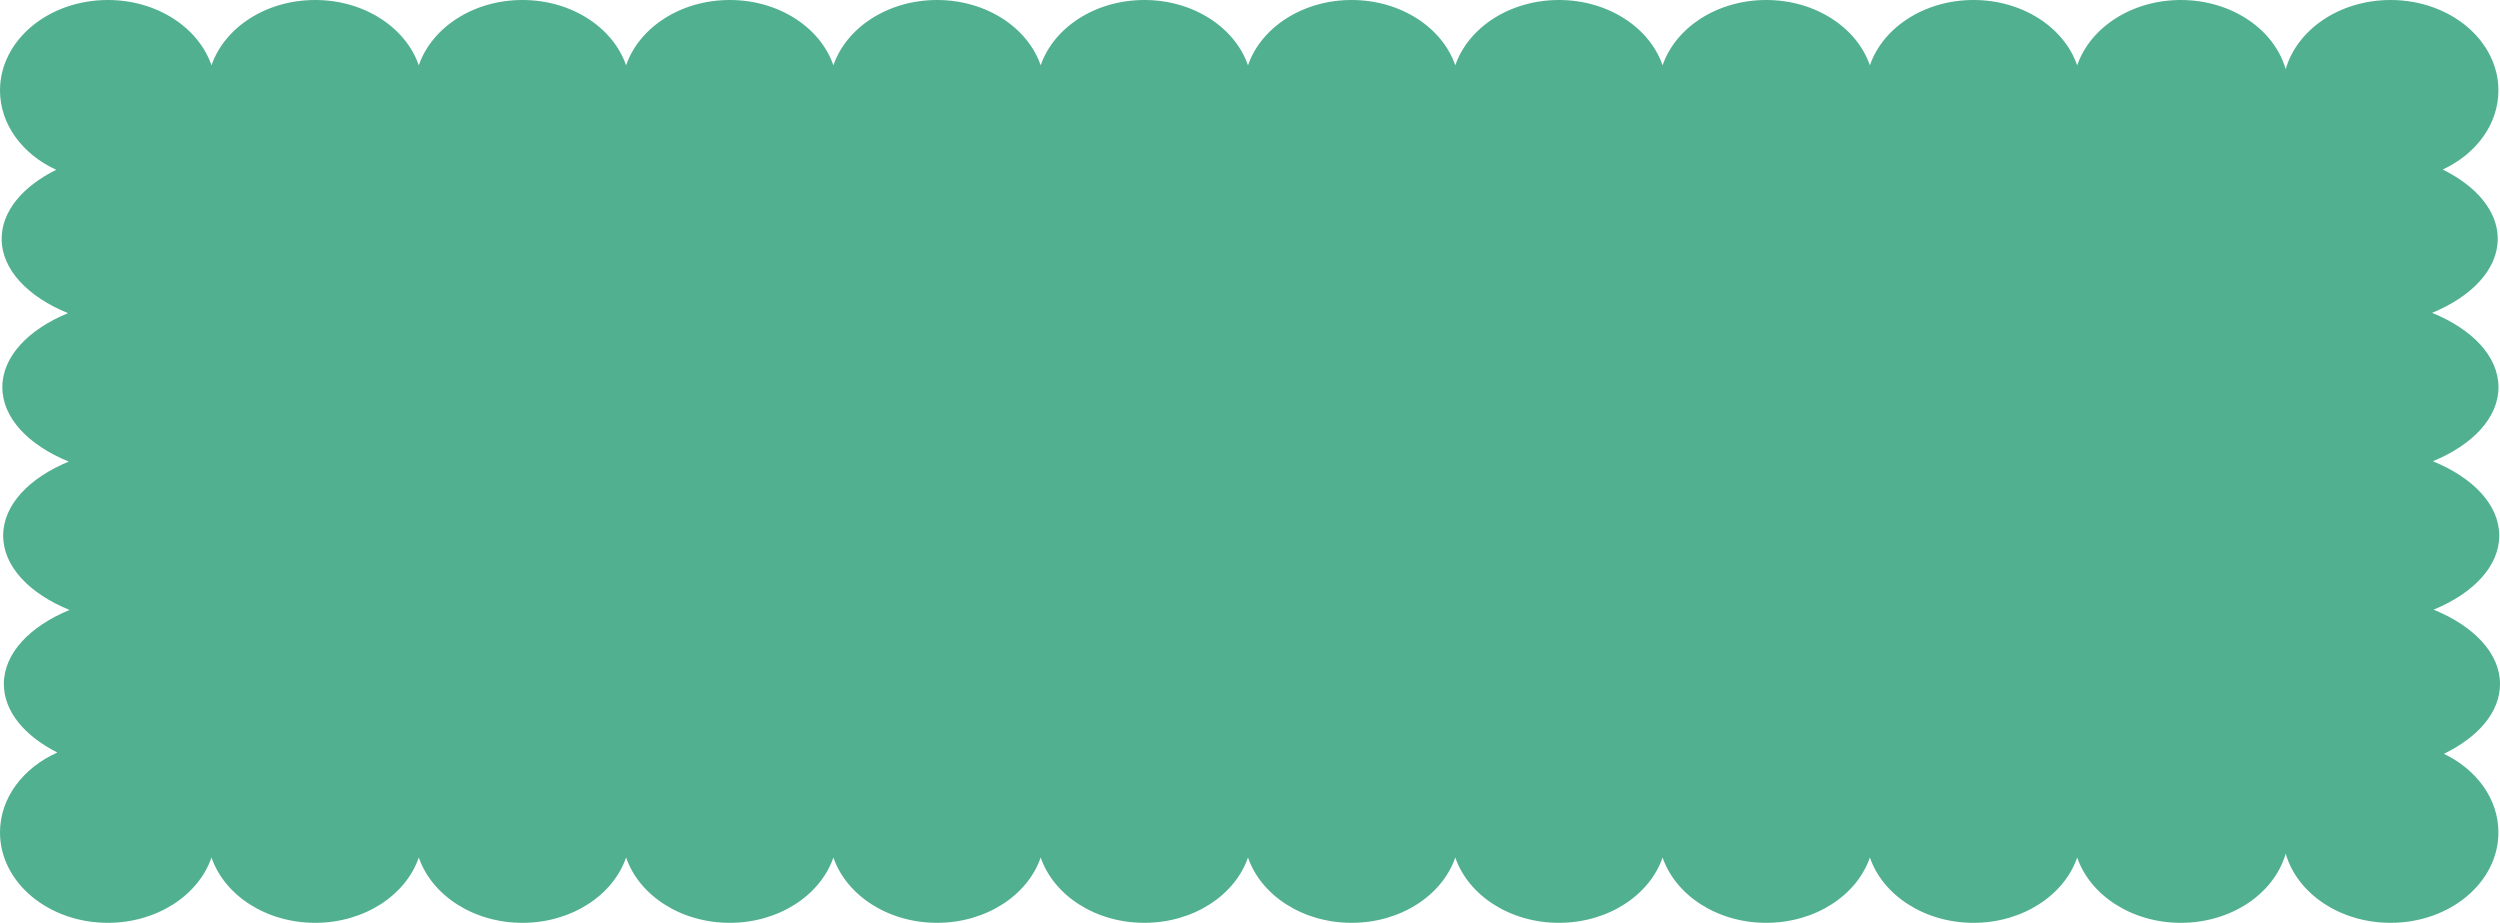 <?xml version="1.0" encoding="UTF-8"?> <svg xmlns="http://www.w3.org/2000/svg" width="298" height="110" viewBox="0 0 298 110" fill="none"><path fill-rule="evenodd" clip-rule="evenodd" d="M272.455 8.25C273.811 3.517 278.893 0 284.955 0C292.054 0 297.81 4.824 297.81 10.775C297.81 14.837 295.129 18.373 291.17 20.21C295.18 22.186 297.729 25.151 297.729 28.465C297.729 32.116 294.637 35.343 289.905 37.292C294.687 39.237 297.819 42.481 297.819 46.155C297.819 49.806 294.726 53.032 289.995 54.981C294.778 56.926 297.91 60.171 297.91 63.845C297.91 67.496 294.817 70.723 290.085 72.672C294.867 74.617 298 77.861 298 81.535C298 84.886 295.395 87.879 291.308 89.856C295.191 91.71 297.81 95.211 297.81 99.225C297.81 105.176 292.054 110 284.955 110C278.893 110 273.811 106.483 272.455 101.75C271.099 106.483 266.017 110 259.955 110C254.091 110 249.144 106.709 247.6 102.211C246.055 106.709 241.108 110 235.245 110C229.381 110 224.434 106.709 222.89 102.211C221.345 106.709 216.398 110 210.535 110C204.671 110 199.724 106.709 198.18 102.211C196.635 106.709 191.688 110 185.825 110C179.961 110 175.014 106.709 173.47 102.211C171.925 106.709 166.978 110 161.115 110C155.251 110 150.304 106.709 148.76 102.211C147.215 106.709 142.268 110 136.405 110C130.541 110 125.594 106.709 124.05 102.211C122.505 106.709 117.558 110 111.695 110C105.831 110 100.884 106.709 99.34 102.211C97.795 106.709 92.849 110 86.985 110C81.121 110 76.174 106.709 74.63 102.211C73.085 106.709 68.139 110 62.275 110C56.411 110 51.465 106.709 49.92 102.211C48.375 106.709 43.429 110 37.565 110C31.701 110 26.755 106.709 25.21 102.211C23.665 106.709 18.719 110 12.855 110C5.755 110 0 105.176 0 99.225C0 95.096 2.77 91.51 6.837 89.701C2.931 87.725 0.459 84.799 0.459 81.535C0.459 77.883 3.554 74.656 8.288 72.707C3.508 70.762 0.377 67.518 0.377 63.845C0.377 60.195 3.468 56.969 8.198 55.02C3.413 53.075 0.279 49.83 0.279 46.155C0.279 42.503 3.374 39.276 8.107 37.327C3.327 35.382 0.197 32.138 0.197 28.465C0.197 25.166 2.722 22.214 6.7 20.237C2.708 18.409 0 14.857 0 10.775C0 4.824 5.755 0 12.855 0C18.719 0 23.665 3.291 25.21 7.789C26.755 3.291 31.701 0 37.565 0C43.429 0 48.375 3.291 49.92 7.789C51.465 3.291 56.411 0 62.275 0C68.139 0 73.085 3.291 74.63 7.789C76.174 3.291 81.121 0 86.985 0C92.849 0 97.795 3.291 99.34 7.789C100.884 3.291 105.831 0 111.695 0C117.558 0 122.505 3.291 124.05 7.789C125.594 3.291 130.541 0 136.405 0C142.268 0 147.215 3.291 148.76 7.789C150.304 3.291 155.251 0 161.115 0C166.978 0 171.925 3.291 173.47 7.789C175.014 3.291 179.961 0 185.825 0C191.688 0 196.635 3.291 198.18 7.789C199.724 3.291 204.671 0 210.535 0C216.398 0 221.345 3.291 222.89 7.789C224.434 3.291 229.381 0 235.245 0C241.108 0 246.055 3.291 247.6 7.789C249.144 3.291 254.091 0 259.955 0C266.017 0 271.099 3.517 272.455 8.25Z" fill="#51B08F"></path></svg> 